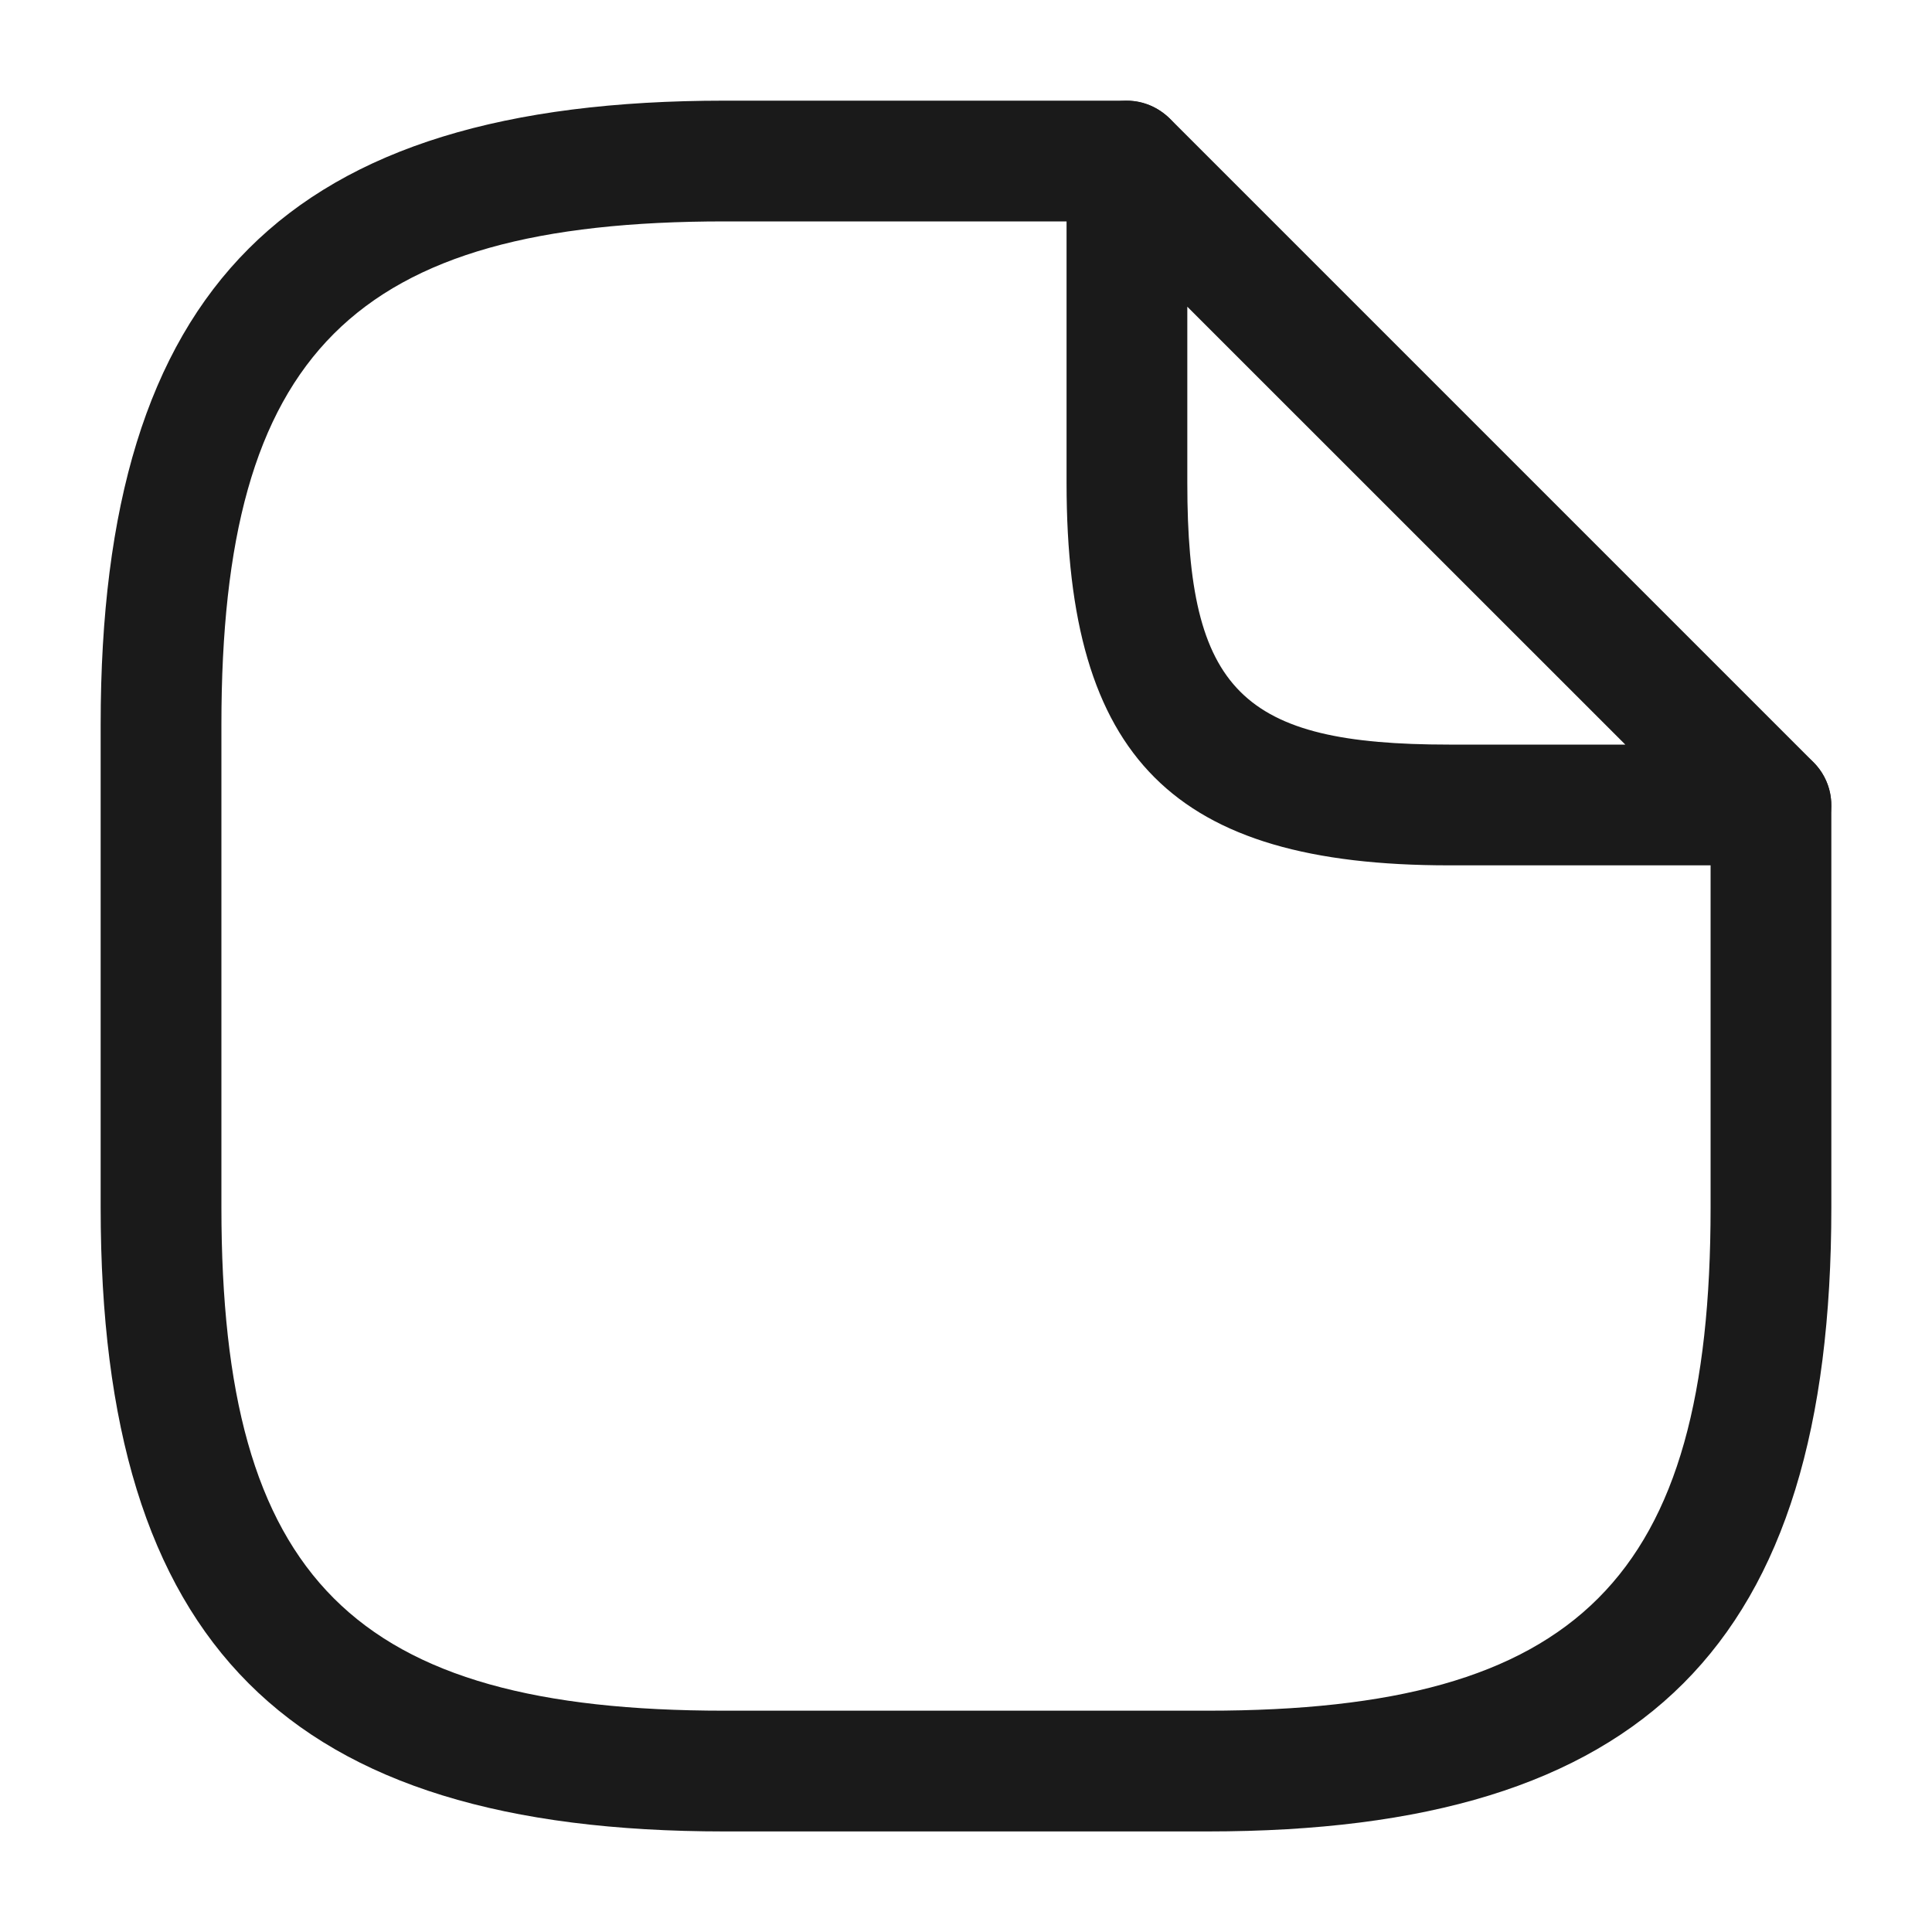 <svg width="20" height="20" viewBox="0 0 20 20" fill="none" xmlns="http://www.w3.org/2000/svg">
<g filter="url(#filter0_b_843_59667)">
<path d="M12.5 18.959H7.5C2.975 18.959 1.042 17.025 1.042 12.5V7.5C1.042 2.975 2.975 1.042 7.5 1.042H11.666C12.008 1.042 12.291 1.325 12.291 1.667C12.291 2.009 12.008 2.292 11.666 2.292H7.5C3.658 2.292 2.292 3.659 2.292 7.5V12.5C2.292 16.342 3.658 17.709 7.5 17.709H12.5C16.341 17.709 17.708 16.342 17.708 12.5V8.334C17.708 7.992 17.991 7.709 18.333 7.709C18.675 7.709 18.958 7.992 18.958 8.334V12.5C18.958 17.025 17.025 18.959 12.5 18.959Z" fill="#1A1A1A"/>
</g>
<path d="M18.333 8.958H15C12.15 8.958 11.041 7.85 11.041 5V1.667C11.041 1.417 11.191 1.183 11.425 1.092C11.658 0.992 11.925 1.05 12.108 1.225L18.775 7.892C18.95 8.067 19.008 8.342 18.908 8.575C18.808 8.808 18.583 8.958 18.333 8.958ZM12.291 3.175V5C12.291 7.15 12.85 7.708 15 7.708H16.825L12.291 3.175Z" fill="#1A1A1A"/>
<defs>
<filter id="filter0_b_843_59667" x="-1.359" y="-1.358" width="22.716" height="22.717" filterUnits="userSpaceOnUse" color-interpolation-filters="sRGB">
<feFlood flood-opacity="0" result="BackgroundImageFix"/>
<feGaussianBlur in="BackgroundImageFix" stdDeviation="1.2"/>
<feComposite in2="SourceAlpha" operator="in" result="effect1_backgroundBlur_843_59667"/>
<feBlend mode="normal" in="SourceGraphic" in2="effect1_backgroundBlur_843_59667" result="shape"/>
</filter>
</defs>
</svg>
